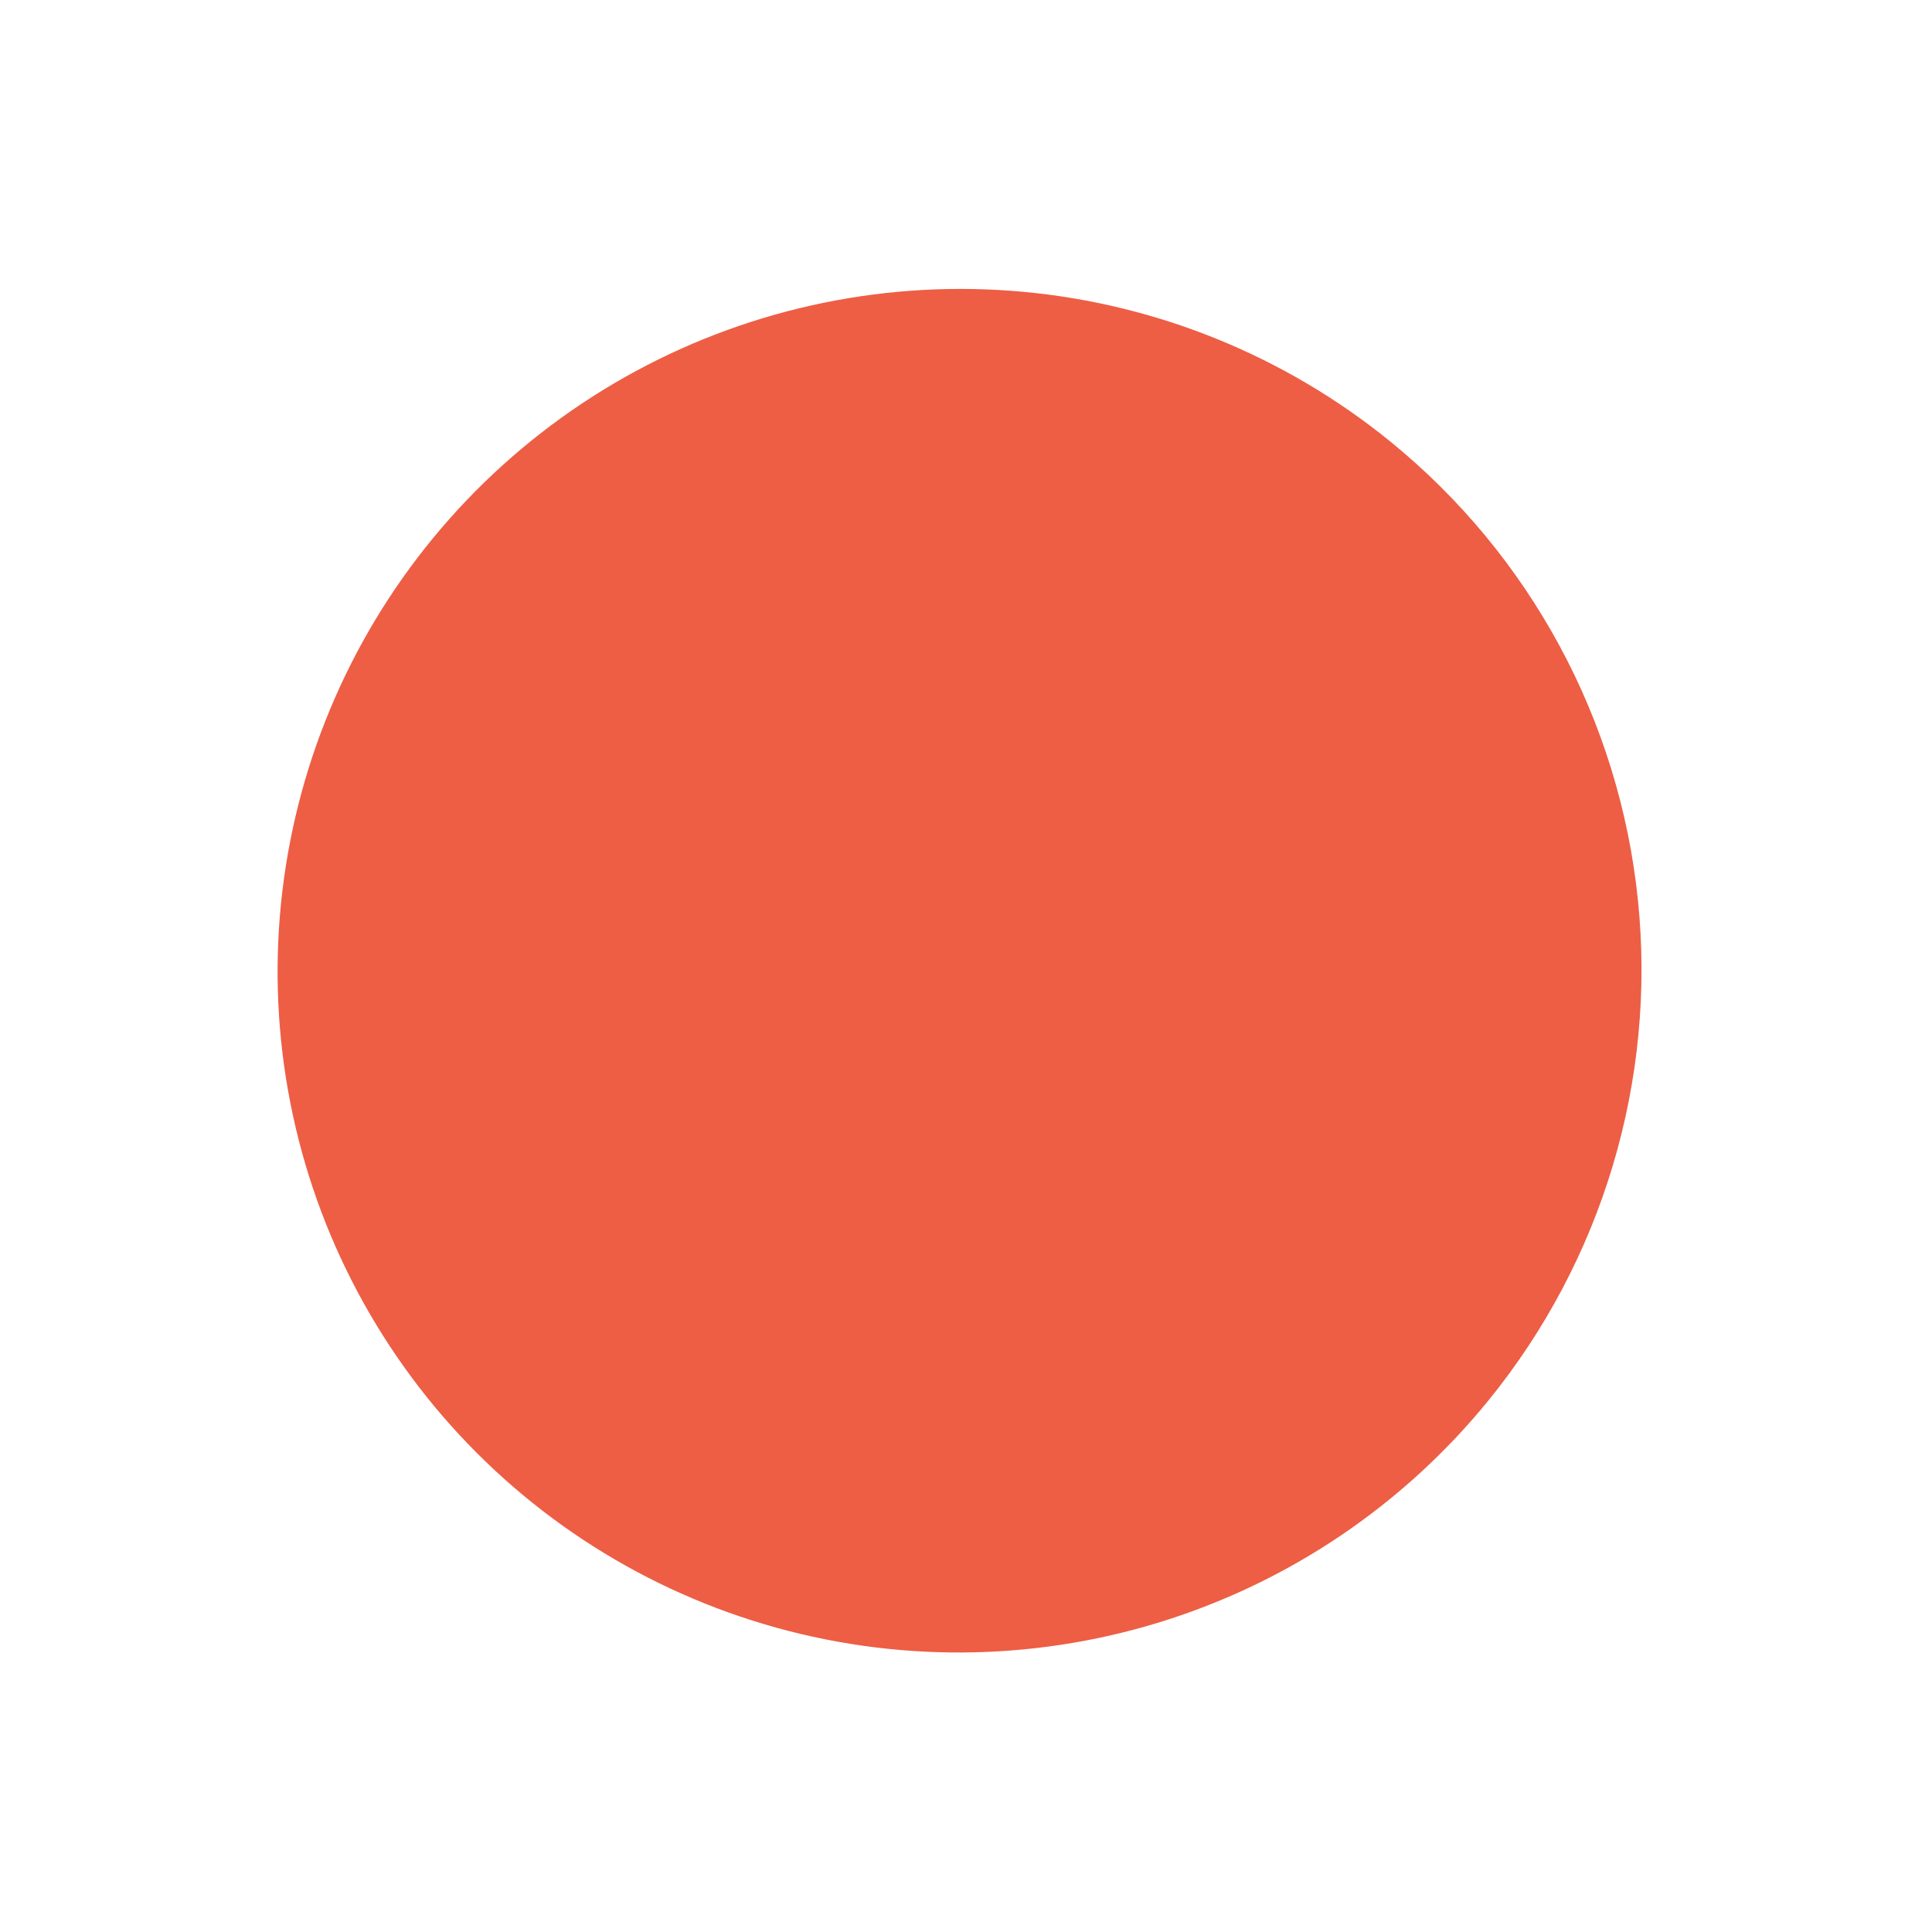 <?xml version="1.0" encoding="UTF-8"?> <svg xmlns="http://www.w3.org/2000/svg" width="126" height="126" viewBox="0 0 126 126" fill="none"> <path d="M90.658 28.783C83.836 23.241 75.52 19.849 66.763 19.034C58.005 18.219 49.199 20.019 41.458 24.206C33.717 28.393 27.388 34.779 23.272 42.557C19.157 50.335 17.439 59.154 18.335 67.901C19.232 76.648 22.704 84.929 28.311 91.698C33.918 98.466 41.409 103.417 49.837 105.925C58.264 108.433 67.25 108.386 75.658 105.789C84.066 103.192 91.518 98.162 97.072 91.335C104.518 82.178 108.026 70.444 106.823 58.714C105.62 46.983 99.806 36.218 90.658 28.783V28.783Z" fill="url(#paint0_radial)"></path> <defs> <radialGradient id="paint0_radial" cx="0" cy="0" r="1" gradientUnits="userSpaceOnUse" gradientTransform="translate(7373.17 20987.9) rotate(-39.049) scale(7013.43 7003.75)"> <stop stop-color="#FFCF31"></stop> <stop offset="0.23" stop-color="#FECC32"></stop> <stop offset="0.41" stop-color="#FDC233"></stop> <stop offset="0.58" stop-color="#FAB136"></stop> <stop offset="0.73" stop-color="#F6993B"></stop> <stop offset="0.88" stop-color="#F27B40"></stop> <stop offset="1" stop-color="#ED5E45"></stop> </radialGradient> </defs> </svg> 